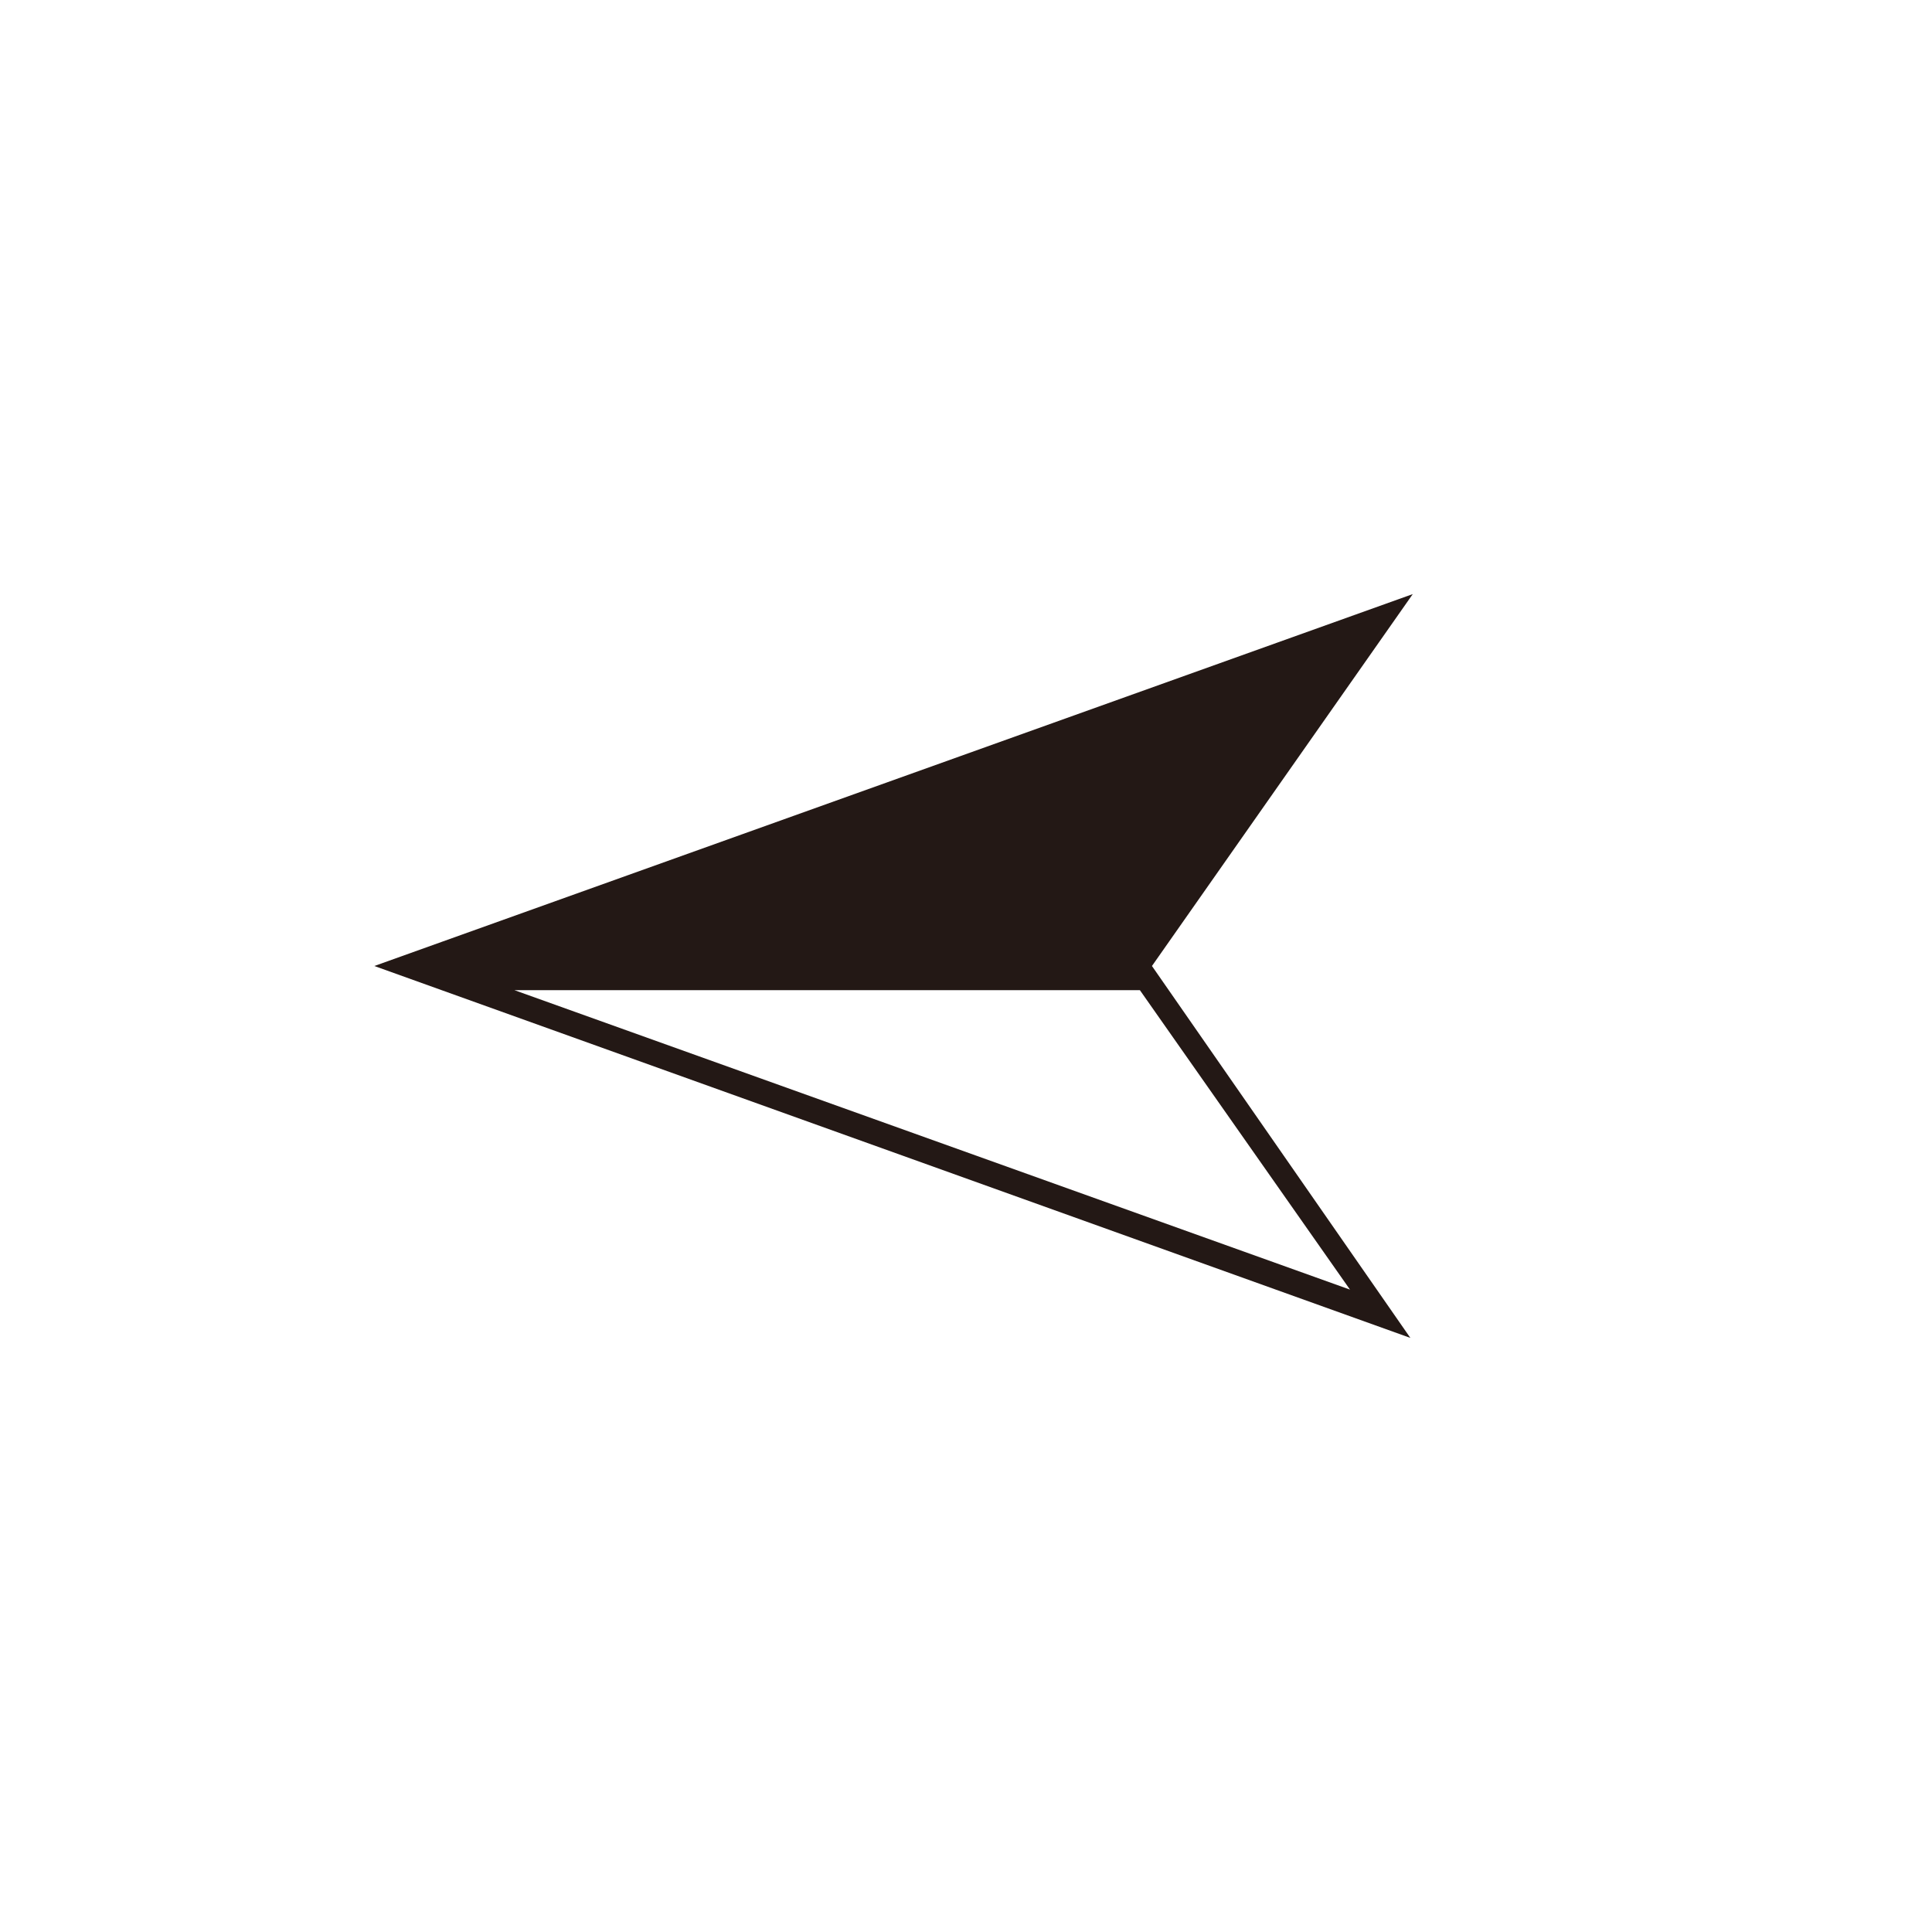 <svg xmlns="http://www.w3.org/2000/svg" viewBox="-439 241 80 80"><style>.st0{fill:#231815;}</style><path class="st0" d="M-417.7 282h25.9l8.7 12.4-34.6-12.4m-5.8-1l42.9 15.4-10.7-15.4h-32.2zM-381.9 266.6l-9.7 13.9h-29z"/><path class="st0" d="M-383.2 267.6l-8.6 12.4h-25.9l34.5-12.4m2.7-2l-43 15.4h32.2l10.8-15.4z"/></svg>